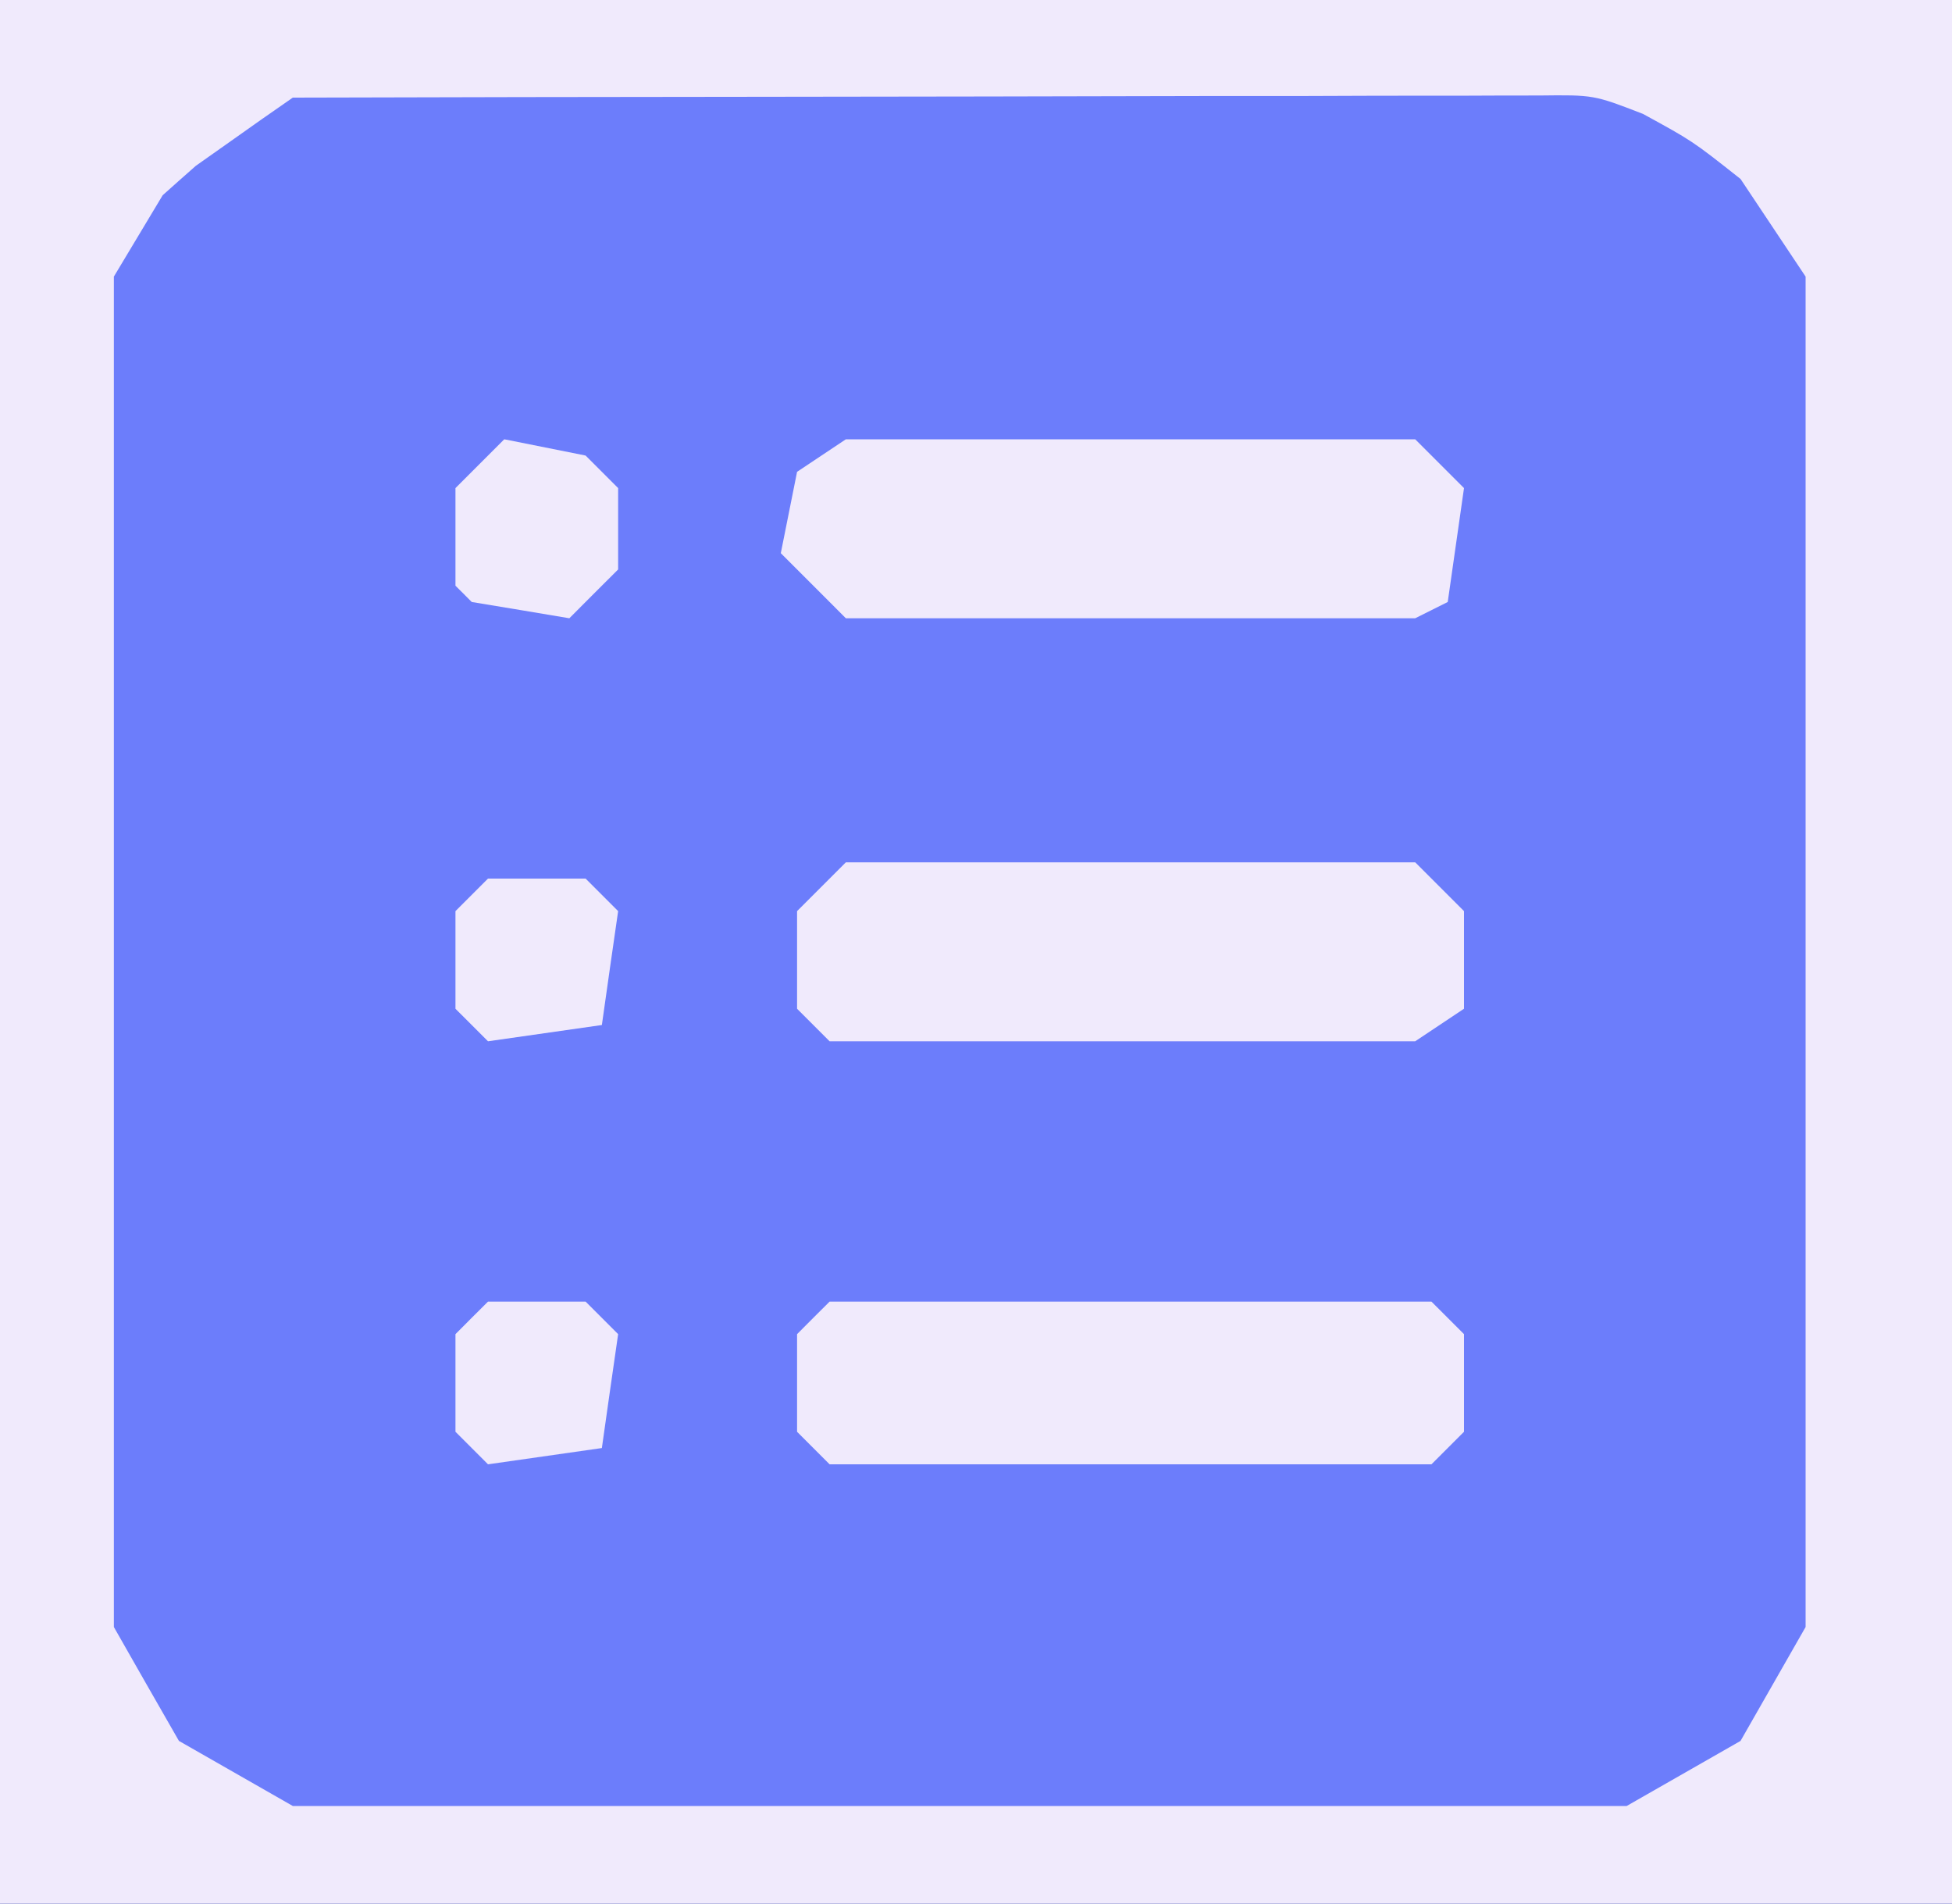<svg width="120" height="117" viewBox="0 0 120 117" fill="none" xmlns="http://www.w3.org/2000/svg" xmlns:xlink="http://www.w3.org/1999/xlink">
	<rect x="0" y="0" width="120" height="117" fill="#333333" stroke="none"/>
	<g clip-path="url(#clip2_22)">
		<path id="path" d="M0 0C39.59 0 79.19 0 120 0C120 38.61 120 77.22 120 117C80.4 117 40.8 117 0 117C0 78.39 0 39.78 0 0Z" fill="#6C7DFB" fill-opacity="1" fill-rule="nonzero"/>
		<path id="path" d="M0 0C39.59 0 79.19 0 120 0C120 38.61 120 77.22 120 117C80.4 117 40.8 117 0 117C0 78.39 0 39.78 0 0ZM18 6C16.72 6.88 15.45 7.78 14.18 8.68C13.47 9.18 12.77 9.68 12.04 10.19C11.36 10.79 10.69 11.38 10 12C9.01 13.65 8.02 15.3 7 17C7 44.39 7 71.78 7 100C8.97 103.46 8.97 103.46 11 107C13.31 108.32 15.62 109.64 18 111C45.06 111 72.12 111 100 111C102.31 109.68 104.62 108.36 107 107C108.32 104.69 109.64 102.38 111 100C111 72.61 111 45.22 111 17C109.68 15.02 108.36 13.04 107 11C104.04 8.66 104.04 8.66 101 7C97.98 5.83 97.98 5.83 94.6 5.87C93.17 5.87 91.74 5.87 90.31 5.88C89.53 5.88 88.75 5.88 87.94 5.88C85.36 5.88 82.78 5.89 80.2 5.9C78.41 5.9 76.62 5.9 74.83 5.9C70.12 5.91 65.41 5.92 60.7 5.93C55.9 5.94 51.09 5.94 46.29 5.95C36.86 5.96 27.43 5.97 18 6Z" fill="#F0EAFC" fill-opacity="1" fill-rule="nonzero"/>
		<path id="path" d="M52 27C63.55 27 75.1 27 87 27C87.99 27.99 88.98 28.98 90 30C89.67 32.31 89.34 34.62 89 37C88.34 37.33 87.68 37.66 87 38C75.44 38 63.9 38 52 38C50.68 36.68 49.36 35.36 48 34C48.33 32.34 48.66 30.7 49 29C49.99 28.34 50.98 27.68 52 27Z" fill="#F0EAFC" fill-opacity="1" fill-rule="nonzero"/>
		<path id="path" d="M52 53C63.55 53 75.1 53 87 53C87.99 53.99 88.98 54.98 90 56C90 57.98 90 59.96 90 62C89.01 62.66 88.02 63.32 87 64C75.12 64 63.24 64 51 64C50.34 63.34 49.68 62.68 49 62C49 60.02 49 58.04 49 56C49.99 55.01 50.98 54.02 52 53Z" fill="#F0EAFC" fill-opacity="1" fill-rule="nonzero"/>
		<path id="path" d="M51 80C63.21 80 75.42 80 88 80C88.66 80.66 89.32 81.32 90 82C90 83.98 90 85.96 90 88C89.34 88.66 88.68 89.32 88 90C75.79 90 63.58 90 51 90C50.34 89.34 49.68 88.68 49 88C49 86.02 49 84.04 49 82C49.66 81.33 50.32 80.68 51 80Z" fill="#F0EAFC" fill-opacity="1" fill-rule="nonzero"/>
		<path id="path" d="M31 27C32.65 27.33 34.3 27.66 36 28C36.66 28.66 37.32 29.32 38 30C38 31.65 38 33.3 38 35C37 35.99 36.02 36.98 35 38C32.03 37.5 32.03 37.5 29 37C28.67 36.66 28.34 36.34 28 36C28 34.02 28 32.04 28 30C28.99 29.01 29.98 28.02 31 27Z" fill="#F0EAFC" fill-opacity="1" fill-rule="nonzero"/>
		<path id="path" d="M30 80C31.98 80 33.96 80 36 80C36.66 80.66 37.32 81.32 38 82C37.66 84.31 37.34 86.62 37 89C34.68 89.33 32.38 89.66 30 90C29.34 89.34 28.68 88.68 28 88C28 86.02 28 84.04 28 82C28.66 81.33 29.32 80.68 30 80Z" fill="#F0EAFC" fill-opacity="1" fill-rule="nonzero"/>
		<path id="path" d="M30 54C31.98 54 33.96 54 36 54C36.66 54.66 37.32 55.32 38 56C37.66 58.31 37.34 60.62 37 63C34.68 63.33 32.38 63.66 30 64C29.34 63.34 28.68 62.68 28 62C28 60.02 28 58.04 28 56C28.66 55.34 29.32 54.68 30 54Z" fill="#F0EAFC" fill-opacity="1" fill-rule="nonzero"/>
	</g>
</svg>
